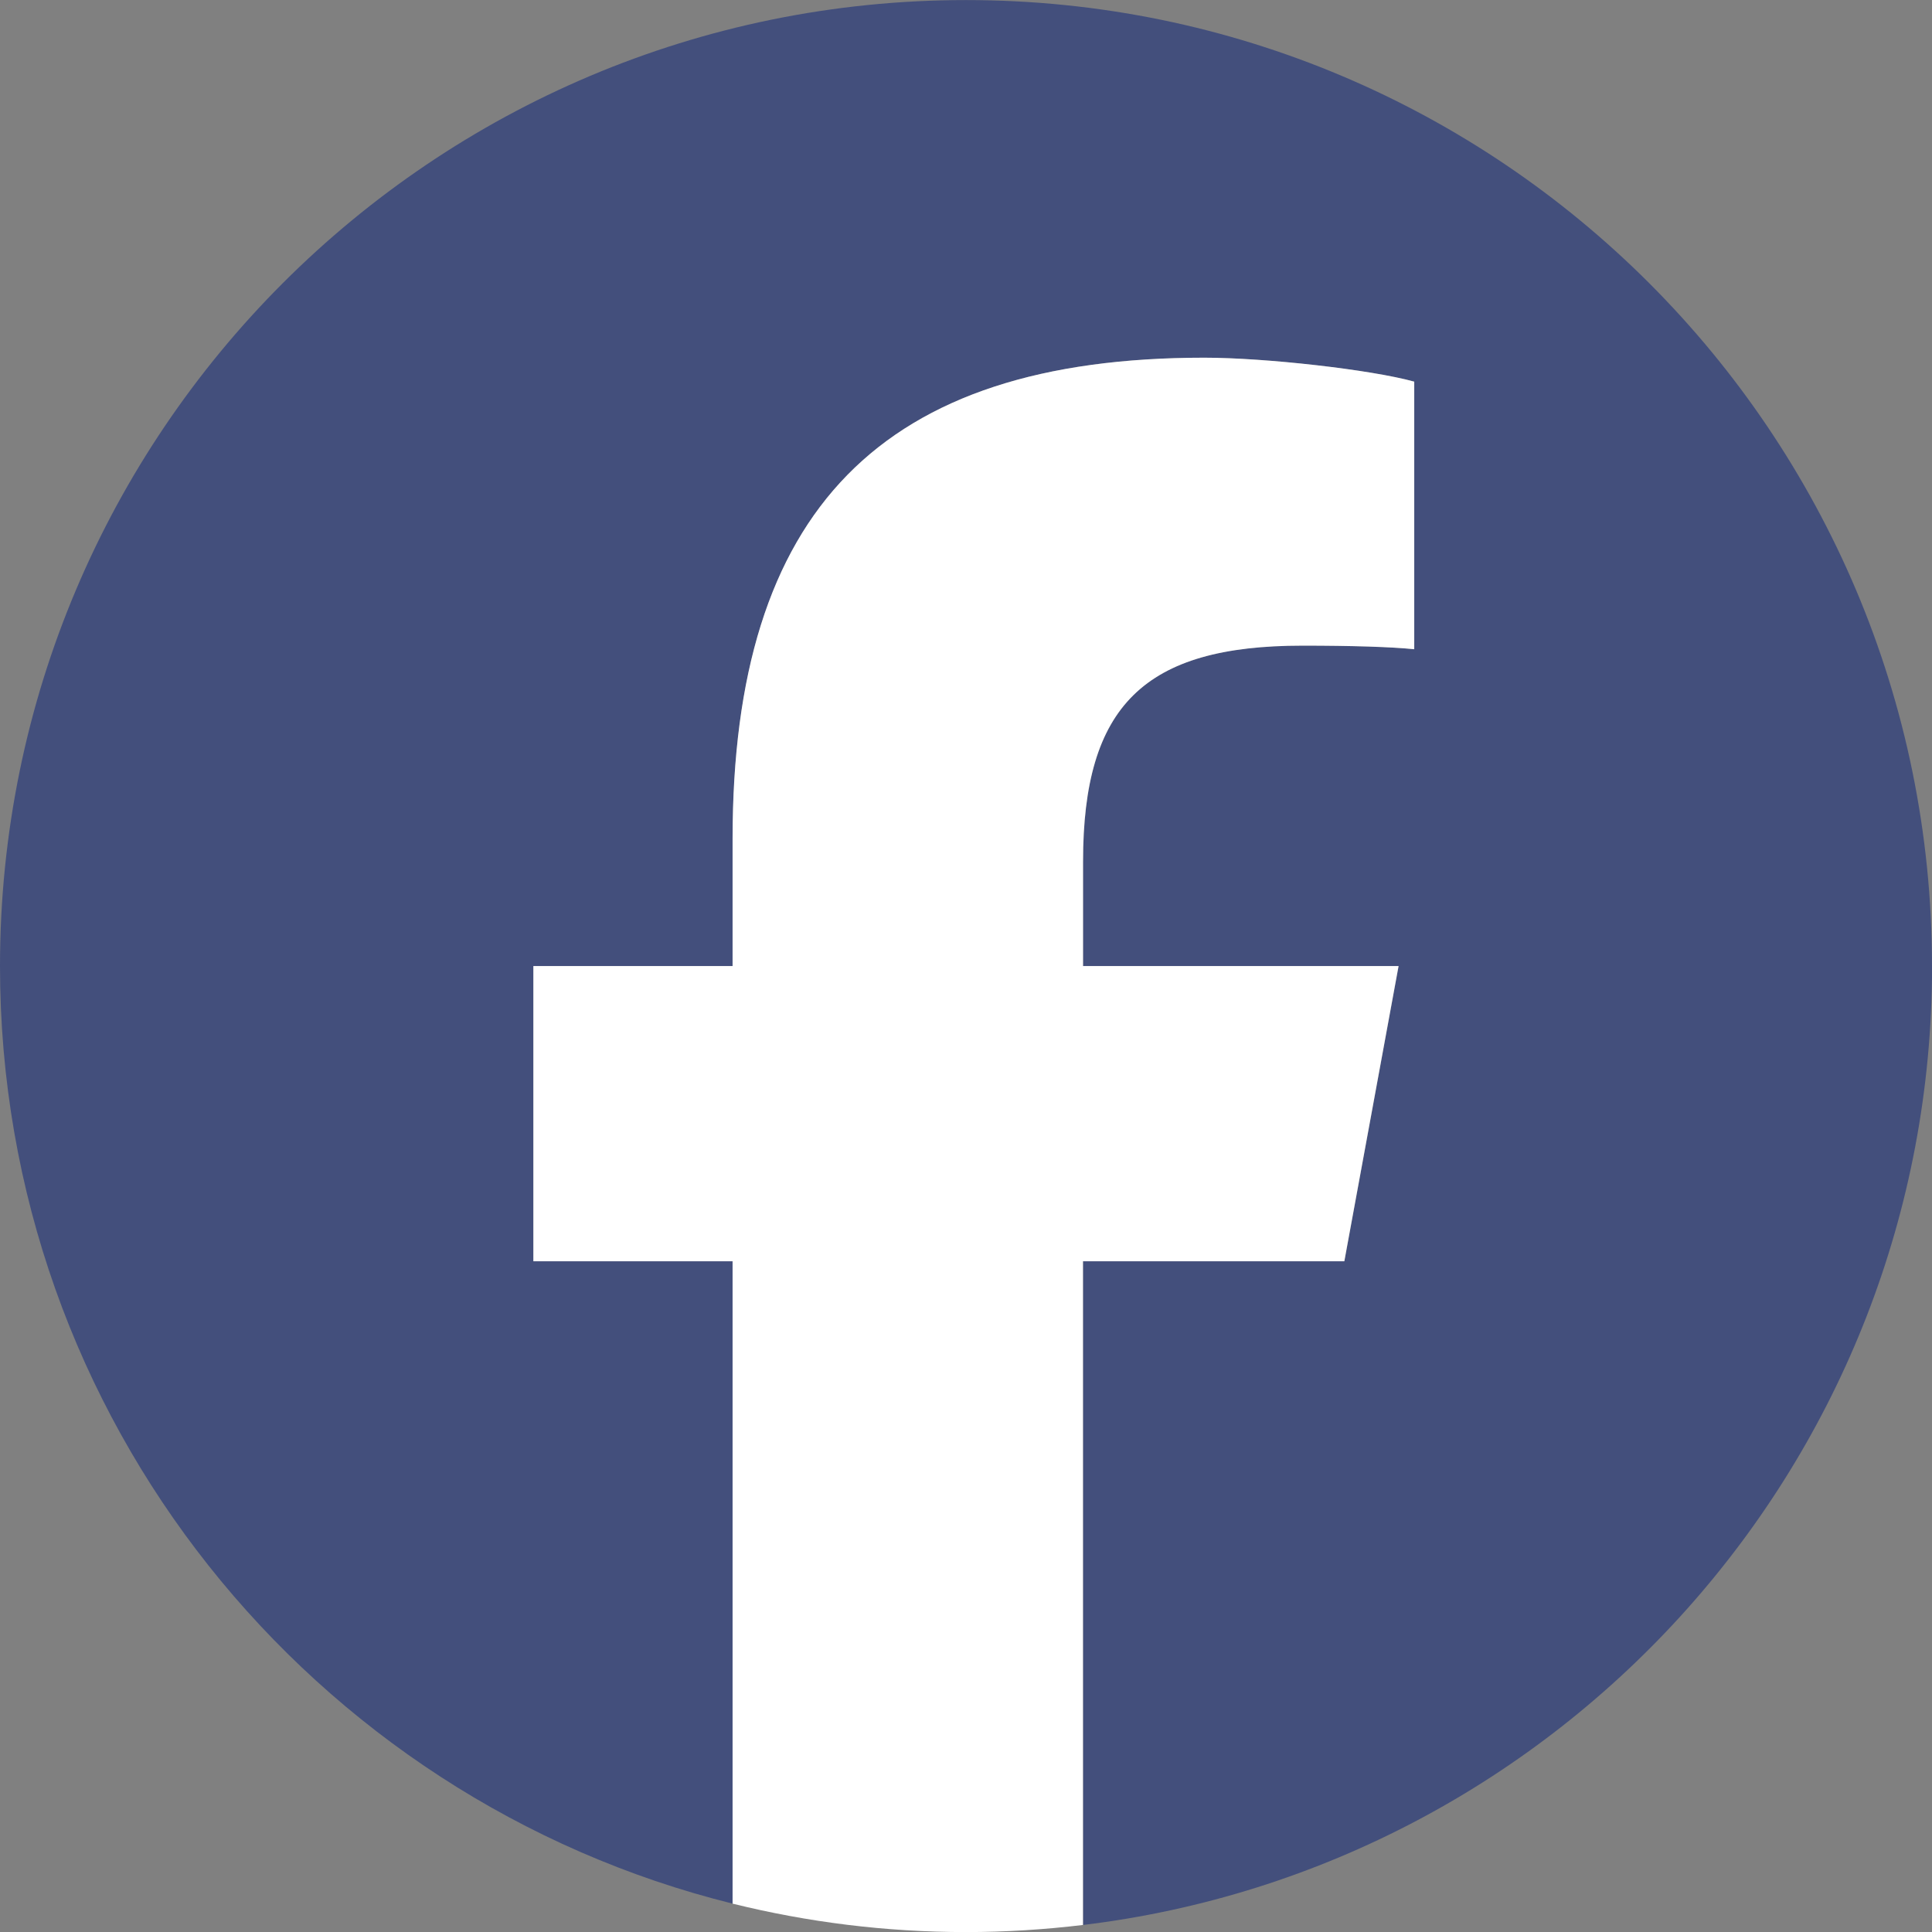 <svg width="28" height="28" viewBox="0 0 28 28" fill="none" xmlns="http://www.w3.org/2000/svg">
<rect x="0" y="0" width="28" height="28" fill="#808080" stroke="none"/>
<g clip-path="url(#clip0_549_5464)">
<g clip-path="url(#clip1_549_5464)">
<path d="M28 14.001C28 6.269 21.732 0.001 14 0.001C6.268 0.001 0 6.269 0 14.001C0 20.566 4.52 26.076 10.618 27.589V18.279H7.731V14.001H10.618V12.157C10.618 7.392 12.775 5.184 17.453 5.184C18.34 5.184 19.87 5.358 20.497 5.531V9.409C20.166 9.375 19.592 9.357 18.879 9.357C16.584 9.357 15.697 10.227 15.697 12.488V14.001H20.27L19.484 18.279H15.697V27.898C22.629 27.061 28.001 21.159 28.001 14.001H28Z" fill="#434F7C"/>
<path d="M19.483 18.279L20.269 14.001H15.696V12.488C15.696 10.227 16.583 9.357 18.878 9.357C19.591 9.357 20.165 9.375 20.496 9.409V5.531C19.87 5.357 18.339 5.184 17.452 5.184C12.774 5.184 10.617 7.392 10.617 12.157V14.001H7.73V18.279H10.617V27.589C11.7 27.857 12.833 28.001 13.999 28.001C14.573 28.001 15.139 27.965 15.695 27.898V18.279H19.483H19.483Z" fill="white"/>
</g>
</g>
<defs>
<clipPath id="clip0_549_5464">
<rect width="28" height="28" fill="white" transform="translate(0 0.001)"/>
</clipPath>
<clipPath id="clip1_549_5464">
<rect width="28" height="28" fill="white" transform="translate(0 0.001)"/>
</clipPath>
</defs>
</svg>
